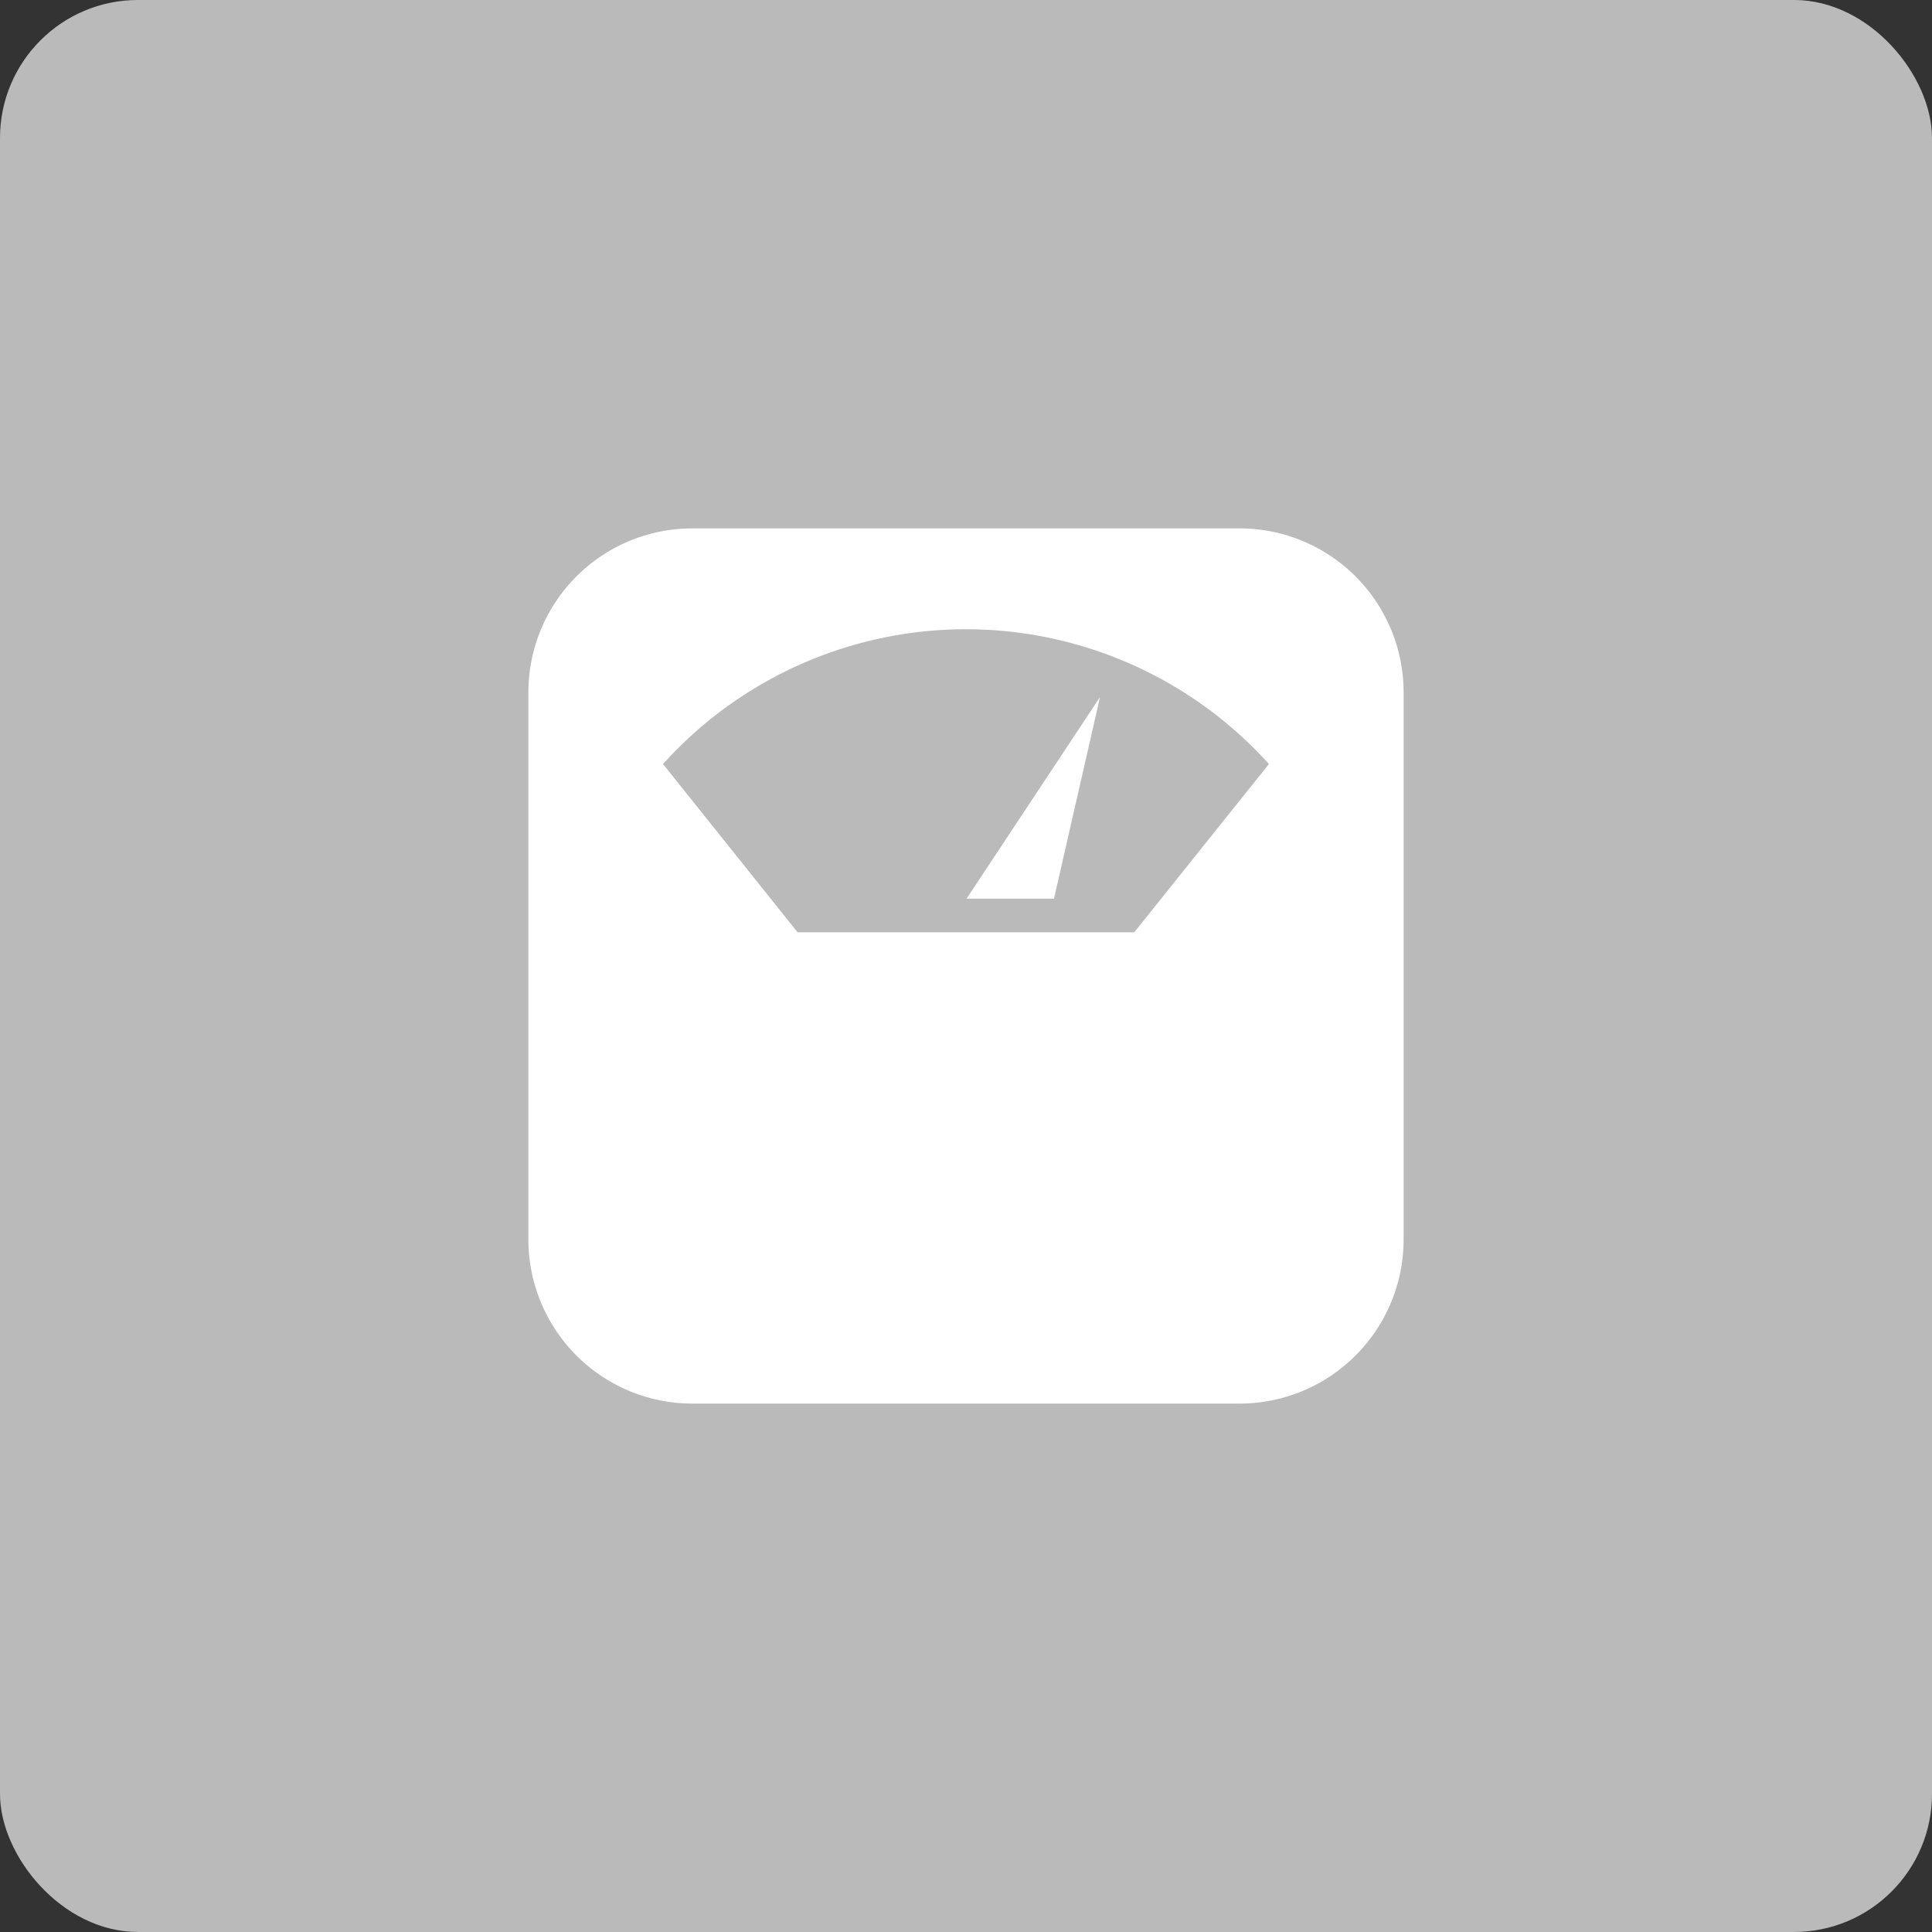 <svg xmlns="http://www.w3.org/2000/svg" width="110" height="110" viewBox="0 0 110 110">
  <rect x="0" y="0" width="110" height="110" fill="#333333" stroke="none"/>
  <g id="ico_weight_off" transform="translate(-1292.443 -1779.563)">
    <rect id="長方形_754" data-name="長方形 754" width="110" height="110" rx="7.857" transform="translate(1292.443 1779.562)" fill="#bababa"/>
    <g id="グループ化_1542" data-name="グループ化 1542">
      <path id="パス_6654" data-name="パス 6654" d="M1363.009,1809.646h-31.143a9.341,9.341,0,0,0-9.339,9.338v31.144a9.344,9.344,0,0,0,9.339,9.35h31.143a9.346,9.346,0,0,0,9.35-9.35v-31.144a9.343,9.343,0,0,0-9.35-9.338Zm-5.989,23h-19.165l-7.664-9.582a23.225,23.225,0,0,1,34.5,0Zm0,0" fill="#fff"/>
      <path id="パス_6655" data-name="パス 6655" d="M1352.454,1830.73l2.62-11.482-7.6,11.482Zm0,0" fill="#fff"/>
    </g>
  </g>
</svg>
